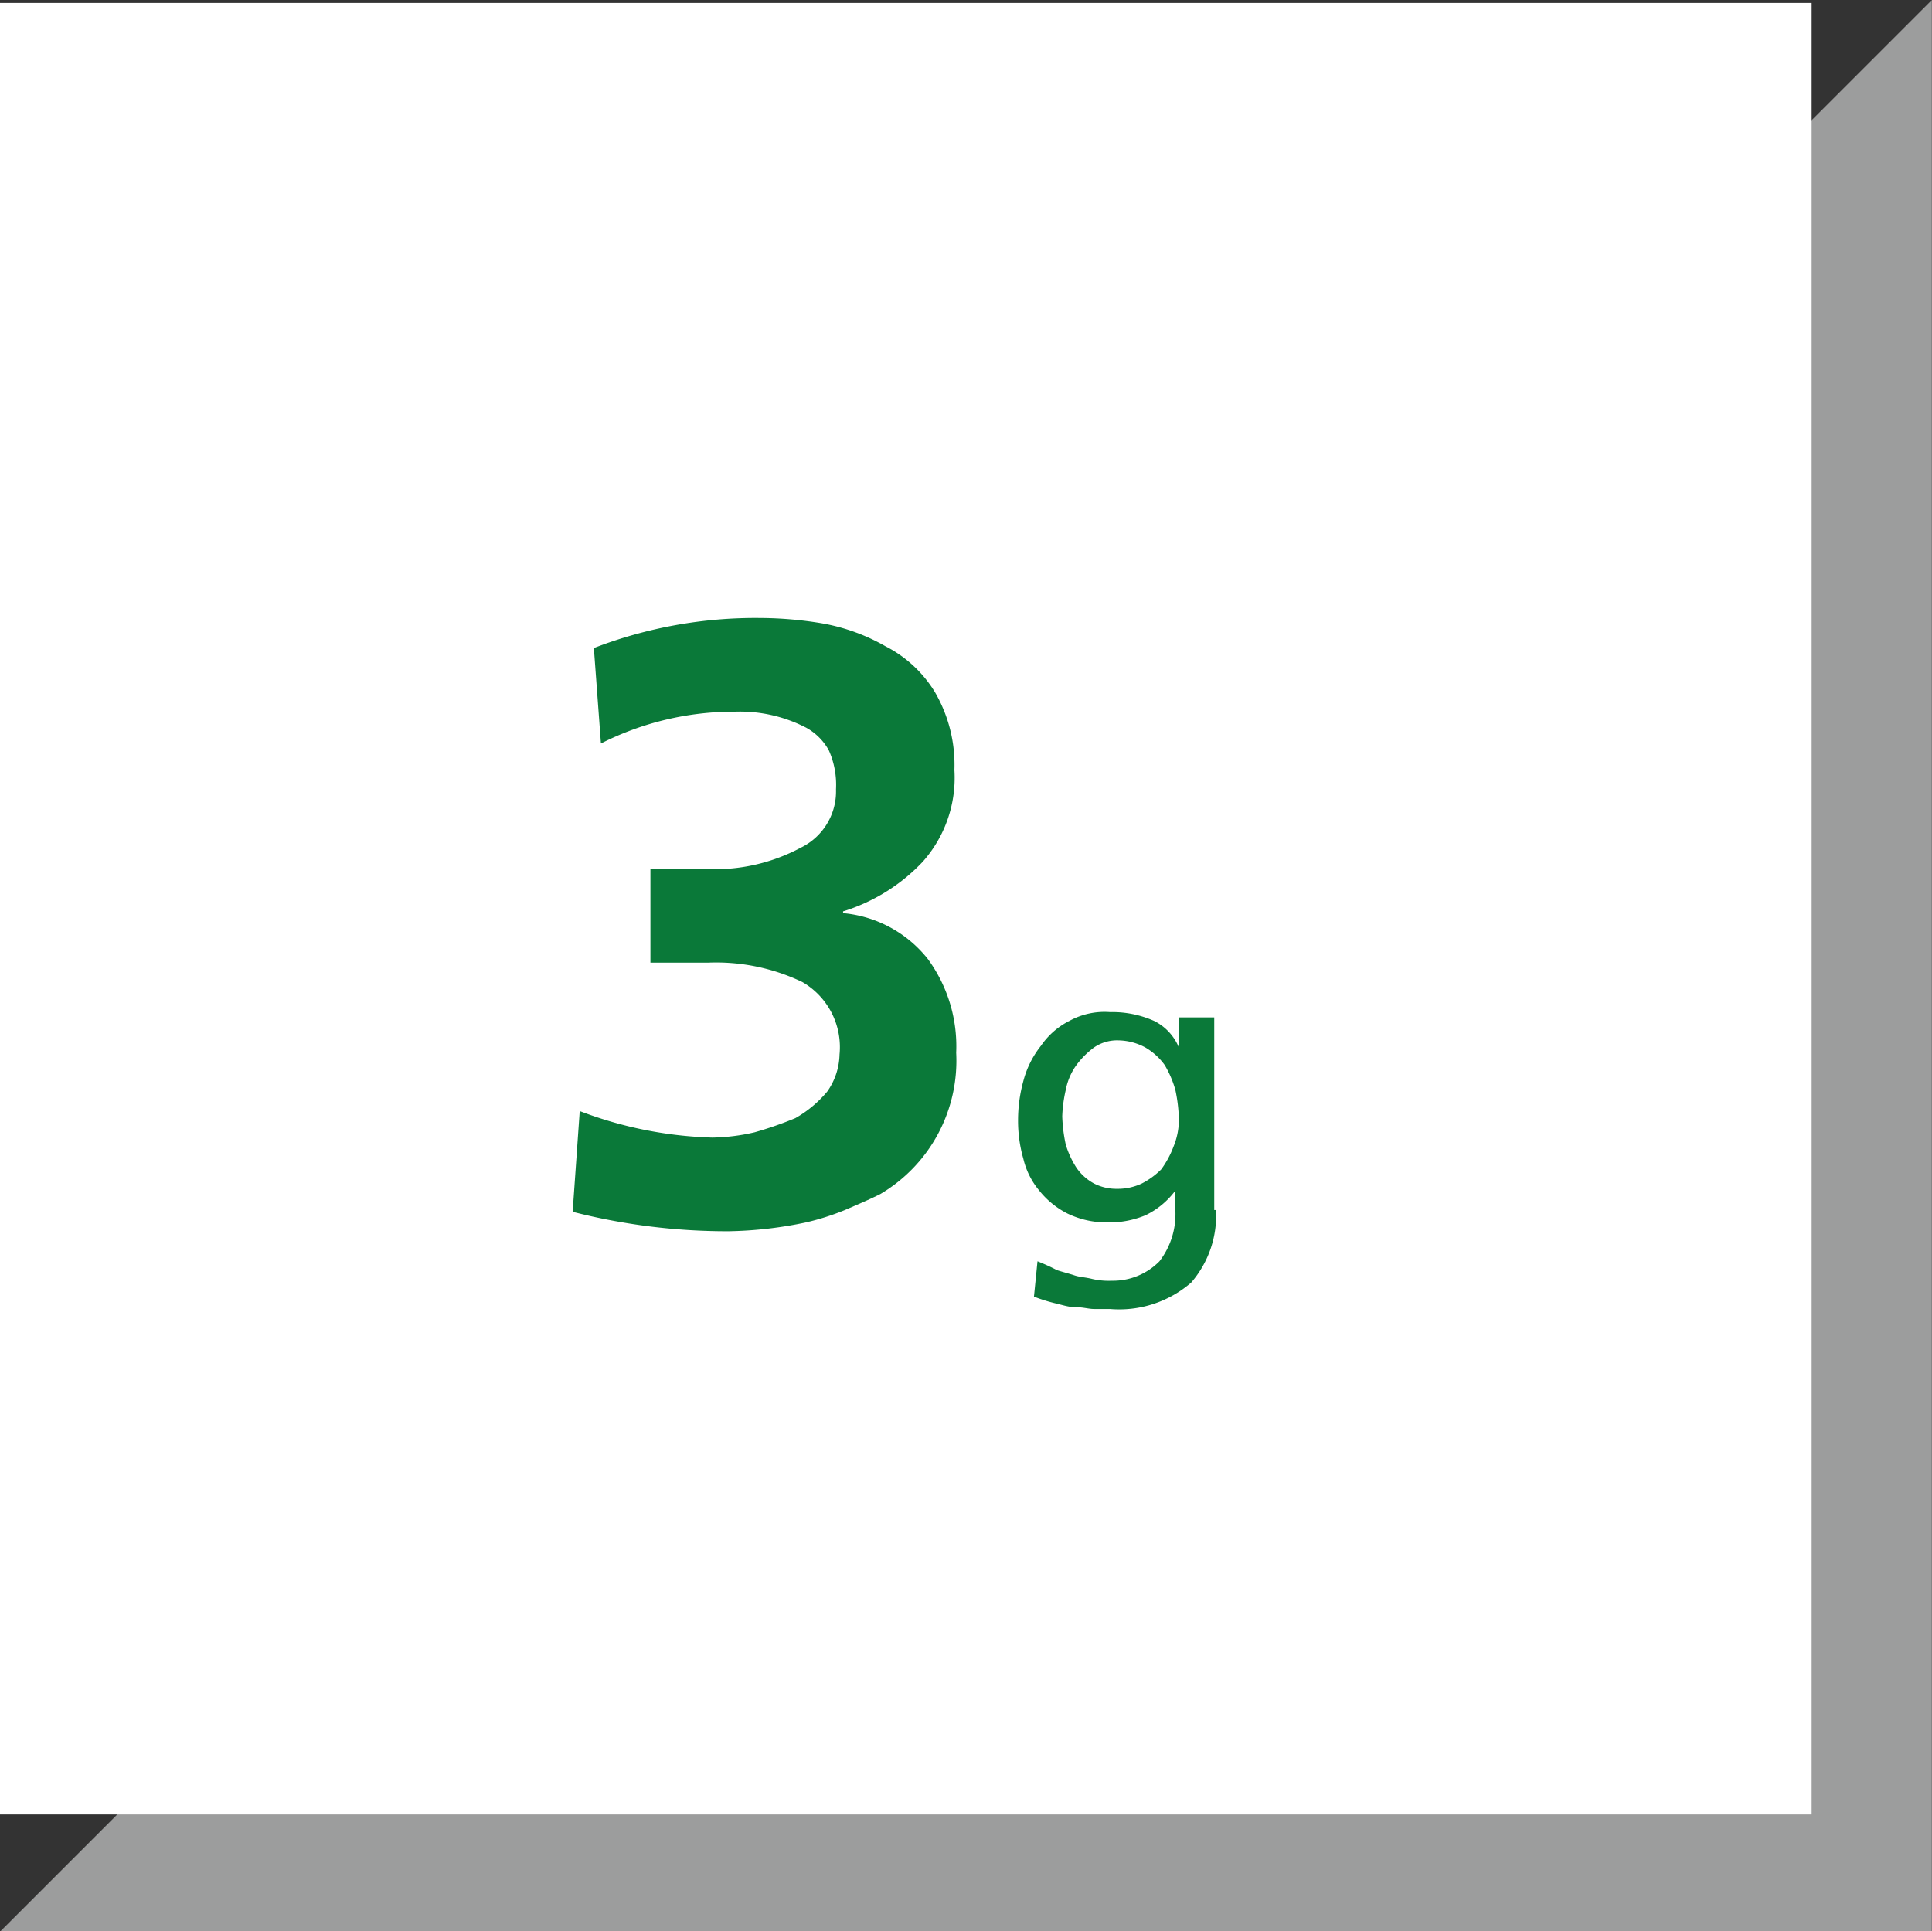<svg id="Ebene_1" data-name="Ebene 1" xmlns="http://www.w3.org/2000/svg" xmlns:xlink="http://www.w3.org/1999/xlink" viewBox="0 0 109.31 109.28"><rect x="0" y="0" width="109.31" height="109.28" fill="#333333" stroke="none"/><defs><clipPath id="clip-path" transform="translate(0 -0.03)"><rect width="109.3" height="109.3" fill="none"/></clipPath></defs><g id="Ebene_1-2" data-name="Ebene 1"><g id="Dreieck"><polygon points="8.5 105.77 105.8 105.77 105.8 8.47 8.5 105.77" fill="#9c9d9d"/><g clip-path="url(#clip-path)"><polygon points="8.5 105.77 105.8 105.77 105.8 8.47 8.5 105.77" fill="none" stroke="#9c9d9d" stroke-width="7.02"/></g><rect y="0.17" width="102.5" height="102.5" fill="#fff"/></g></g><g id="Icon"><g style="isolation:isolate"><path d="M68.8,68.5a5.81,5.81,0,0,1-1.4,4.1,6.21,6.21,0,0,1-4.6,1.5h-.9c-.3,0-.6-.1-1-.1s-.7-.1-1.1-.2a9.29,9.29,0,0,1-1.3-.4l.2-2a11.73,11.73,0,0,1,1.1.5c.3.1.7.2,1,.3s.6.1,1,.2a4.1,4.1,0,0,0,1.1.1,3.69,3.69,0,0,0,2.7-1.1,4.37,4.37,0,0,0,.9-2.9V67.4h0a4.57,4.57,0,0,1-1.7,1.4,5.38,5.38,0,0,1-2.2.4,5.09,5.09,0,0,1-2.2-.5,4.84,4.84,0,0,1-1.6-1.3,4.37,4.37,0,0,1-.9-1.8,7.8,7.8,0,0,1-.3-2.2,8.33,8.33,0,0,1,.3-2.2,5.38,5.38,0,0,1,1-2,4.28,4.28,0,0,1,1.6-1.4,4.13,4.13,0,0,1,2.3-.5,5.83,5.83,0,0,1,2.5.5,2.94,2.94,0,0,1,1.4,1.5h0V57.6h2V68.5Zm-5.6-1.2a3.19,3.19,0,0,0,1.4-.3,4.44,4.44,0,0,0,1.1-.8,5.39,5.39,0,0,0,.7-1.3,4,4,0,0,0,.3-1.5,8.81,8.81,0,0,0-.2-1.7,5.91,5.91,0,0,0-.6-1.4,3.57,3.57,0,0,0-1.1-1,3.31,3.31,0,0,0-1.5-.4,2.3,2.3,0,0,0-1.4.4,4.74,4.74,0,0,0-1,1,3.51,3.51,0,0,0-.6,1.4,7.72,7.72,0,0,0-.2,1.5,8.75,8.75,0,0,0,.2,1.6,5.17,5.17,0,0,0,.6,1.3,2.84,2.84,0,0,0,1,.9A2.77,2.77,0,0,0,63.2,67.3Z" transform="translate(0 -0.03)" fill="#0a7939"/></g><g style="isolation:isolate"><path d="M40.3,64.4a11.21,11.21,0,0,0,2.4-.3,20.94,20.94,0,0,0,2.3-.8,6.55,6.55,0,0,0,1.8-1.5,3.77,3.77,0,0,0,.7-2.1,4.26,4.26,0,0,0-2.1-4.1,11.3,11.3,0,0,0-5.3-1.1H36.8V49.2h3.1A10.29,10.29,0,0,0,45.3,48a3.54,3.54,0,0,0,2-3.3,4.81,4.81,0,0,0-.4-2.2,3.25,3.25,0,0,0-1.3-1.3,8.16,8.16,0,0,0-4-.9A16.67,16.67,0,0,0,34,42.1l-.4-5.4A25.39,25.39,0,0,1,43,35a21.59,21.59,0,0,1,3.5.3,11.08,11.08,0,0,1,3.6,1.3,7,7,0,0,1,2.8,2.6A8.18,8.18,0,0,1,54,43.6a7.15,7.15,0,0,1-1.8,5.2,10.44,10.44,0,0,1-4.5,2.8v.1a6.92,6.92,0,0,1,4.8,2.6,8.36,8.36,0,0,1,1.6,5.3,8.76,8.76,0,0,1-4.3,8c-.6.3-1.3.6-2,.9a14.16,14.16,0,0,1-2.2.7,22.83,22.83,0,0,1-4.4.5,35.34,35.34,0,0,1-8.8-1.1l.4-5.7A22.75,22.75,0,0,0,40.3,64.4Z" transform="translate(0 -0.03)" fill="#0a7939"/></g></g></svg>